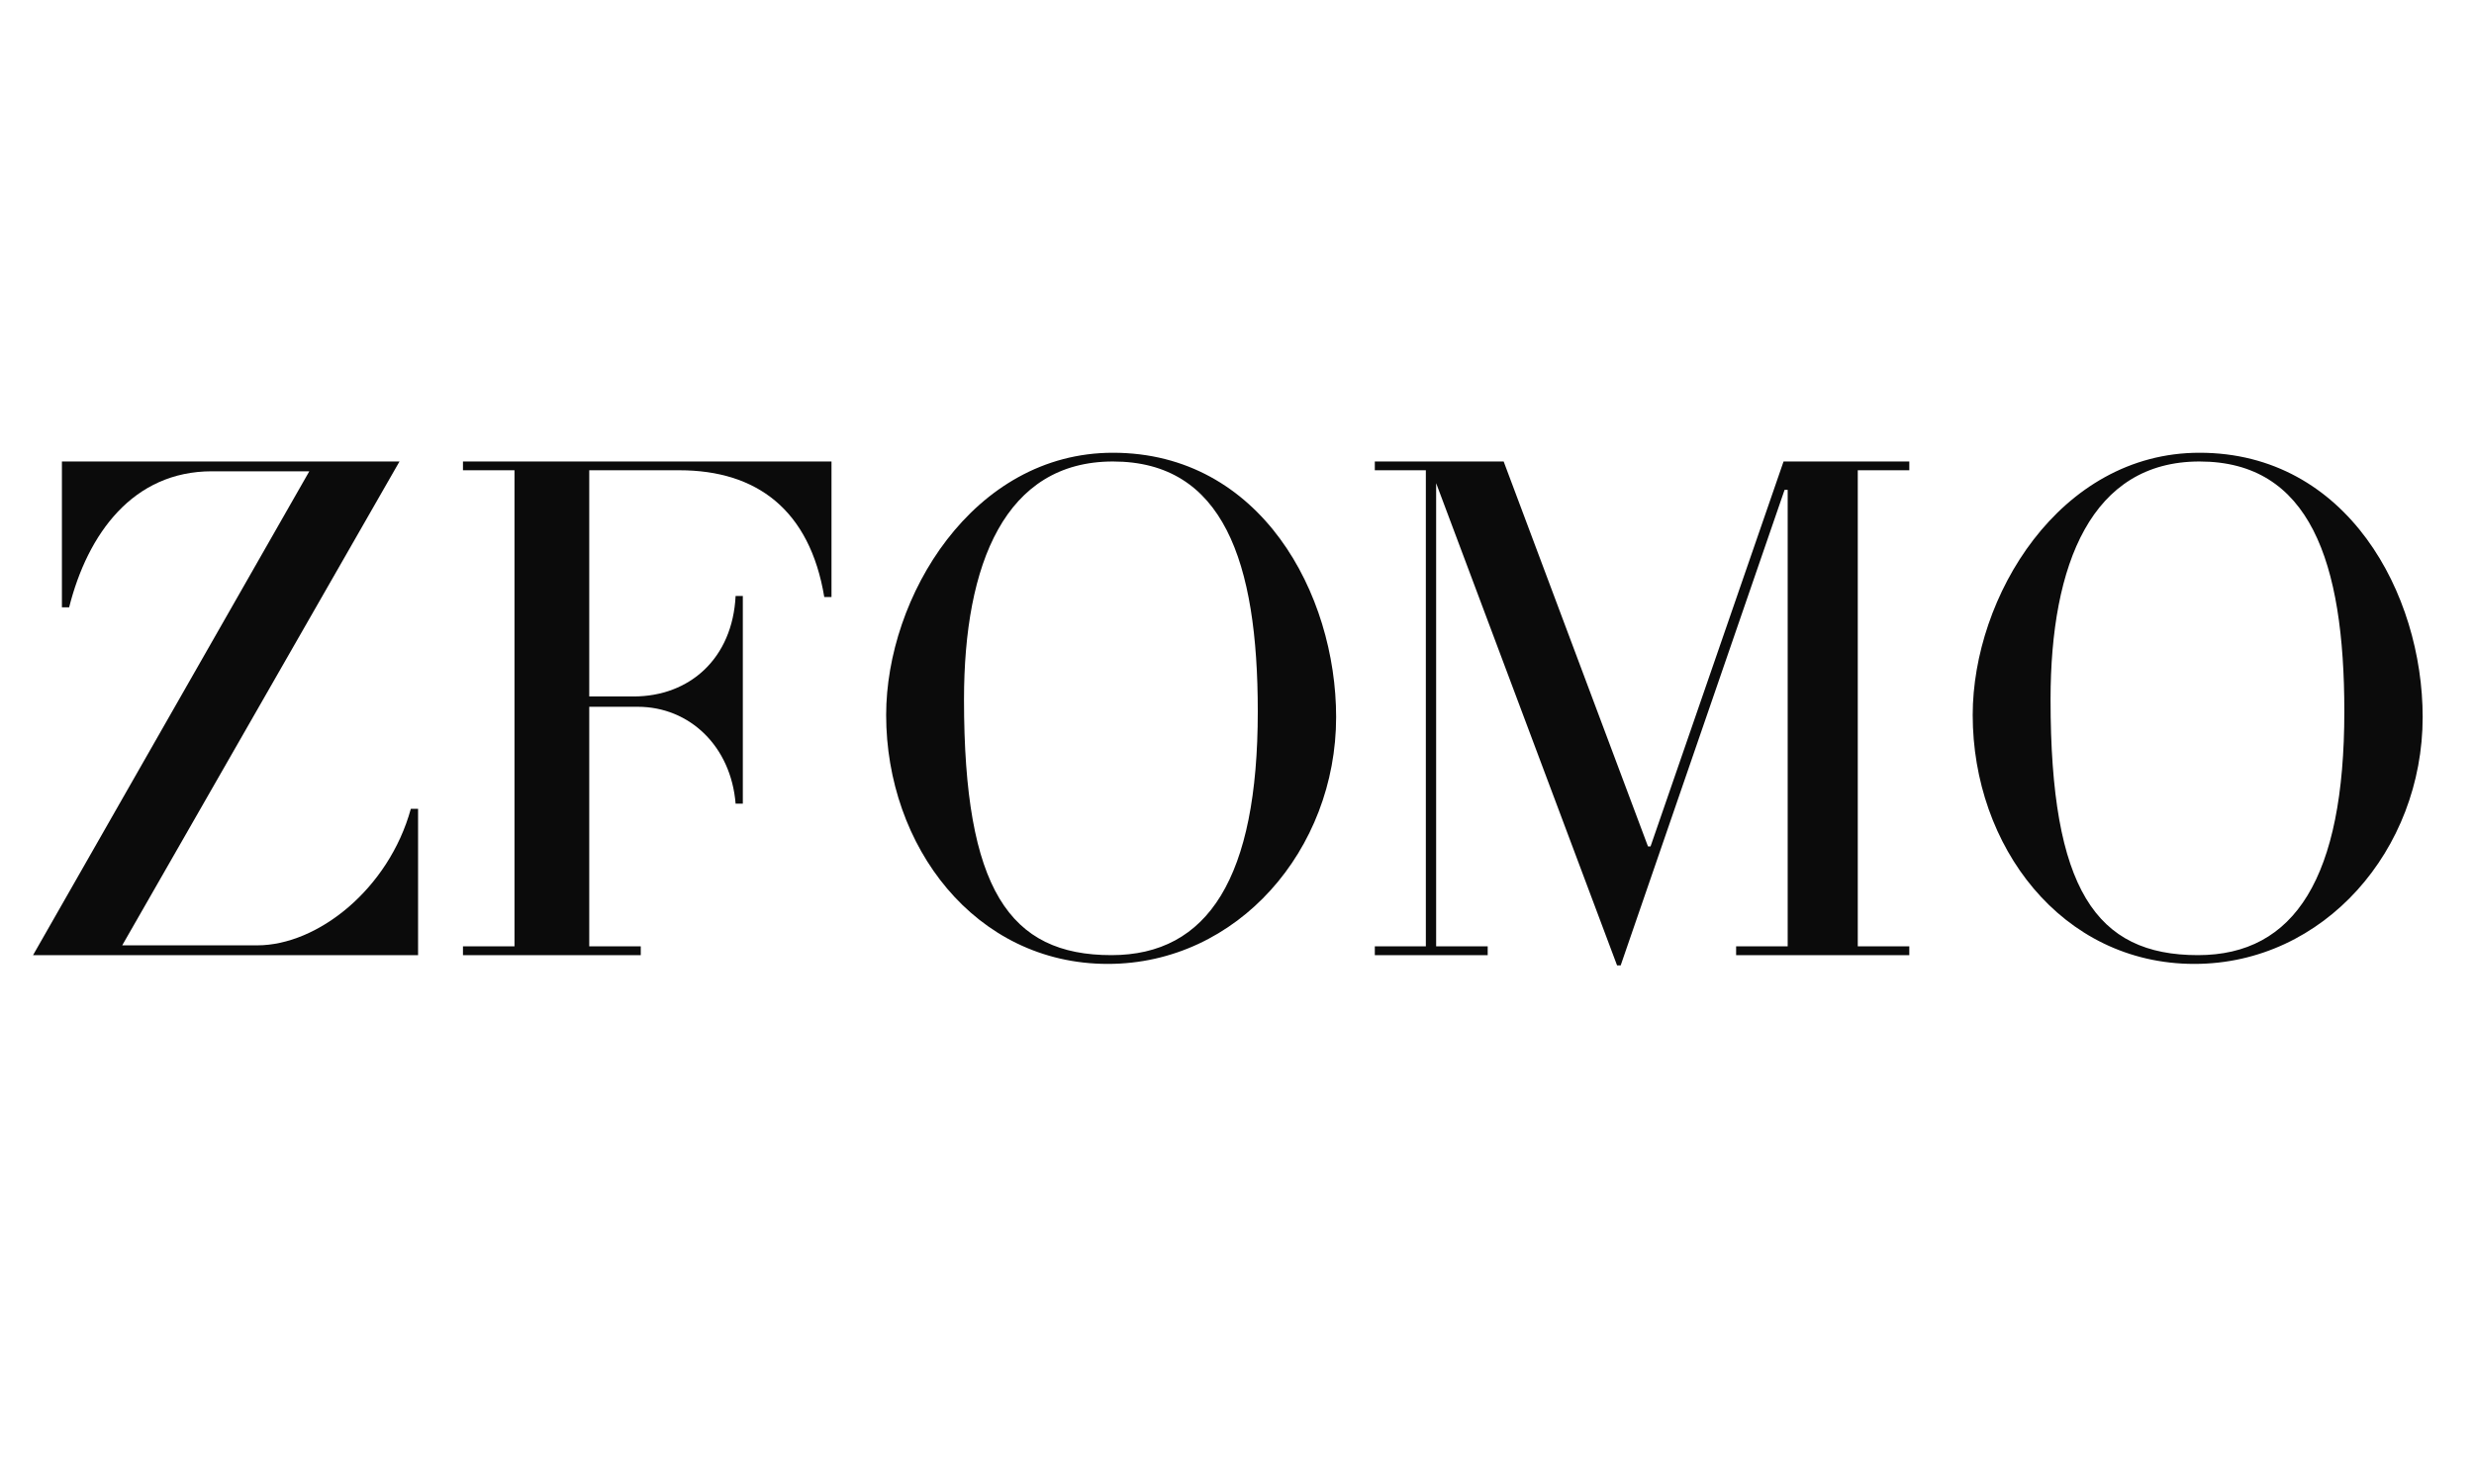 <svg xmlns="http://www.w3.org/2000/svg" xmlns:xlink="http://www.w3.org/1999/xlink" width="100" zoomAndPan="magnify" viewBox="0 0 75 45" height="60" preserveAspectRatio="xMidYMid meet" version="1.0"><defs><g/></defs><g fill="#0b0b0b" fill-opacity="1"><g transform="translate(0.627, 28.963)"><g><path d="M 12.047 -4.438 L 11.828 -4.438 C 11.156 -2 9 -0.297 7.172 -0.297 L 3.078 -0.297 L 11.484 -14.969 L 1.25 -14.969 L 1.25 -10.547 L 1.469 -10.547 C 2.031 -12.781 3.406 -14.672 5.797 -14.672 L 8.75 -14.672 L 0.375 0 L 12.047 0 Z M 12.047 -4.438 "/></g></g></g><g fill="#0b0b0b" fill-opacity="1"><g transform="translate(13.566, 28.963)"><g><path d="M 11.641 -14.969 L 0.469 -14.969 L 0.469 -14.703 L 2.031 -14.703 L 2.031 -0.266 L 0.469 -0.266 L 0.469 0 L 5.859 0 L 5.859 -0.266 L 4.297 -0.266 L 4.297 -7.531 L 5.766 -7.531 C 7.344 -7.531 8.594 -6.328 8.734 -4.594 L 8.953 -4.594 L 8.953 -10.891 L 8.734 -10.891 C 8.641 -9 7.344 -7.844 5.641 -7.844 L 4.297 -7.844 L 4.297 -14.703 L 7.031 -14.703 C 9.375 -14.703 10.984 -13.5 11.422 -10.859 L 11.641 -10.859 Z M 11.641 -14.969 "/></g></g></g><g fill="#0b0b0b" fill-opacity="1"><g transform="translate(26.083, 28.963)"><g><path d="M 14.422 -7.219 C 14.422 -10.953 12.141 -15.234 7.656 -15.234 C 3.406 -15.234 0.781 -10.859 0.781 -7.281 C 0.781 -3.312 3.469 0.266 7.5 0.266 C 11.438 0.266 14.422 -3.203 14.422 -7.219 Z M 12.047 -7.391 C 12.047 -2.359 10.547 0 7.609 0 C 4.516 0 3.141 -2 3.141 -7.75 C 3.141 -11.875 4.391 -14.969 7.656 -14.969 C 11 -14.969 12.047 -11.938 12.047 -7.391 Z M 12.047 -7.391 "/></g></g></g><g fill="#0b0b0b" fill-opacity="1"><g transform="translate(41.428, 28.963)"><g><path d="M 16.453 -0.266 L 14.891 -0.266 L 14.891 -14.703 L 16.453 -14.703 L 16.453 -14.969 L 12.641 -14.969 L 8.609 -3.297 L 8.531 -3.297 L 4.156 -14.969 L 0.25 -14.969 L 0.25 -14.703 L 1.797 -14.703 L 1.797 -0.266 L 0.25 -0.266 L 0.25 0 L 3.672 0 L 3.672 -0.266 L 2.109 -0.266 L 2.109 -14.312 L 7.594 0.312 L 7.703 0.312 L 12.672 -14.109 L 12.766 -14.109 L 12.766 -0.266 L 11.203 -0.266 L 11.203 0 L 16.453 0 Z M 16.453 -0.266 "/></g></g></g><g fill="#0b0b0b" fill-opacity="1"><g transform="translate(59.022, 28.963)"><g><path d="M 14.422 -7.219 C 14.422 -10.953 12.141 -15.234 7.656 -15.234 C 3.406 -15.234 0.781 -10.859 0.781 -7.281 C 0.781 -3.312 3.469 0.266 7.5 0.266 C 11.438 0.266 14.422 -3.203 14.422 -7.219 Z M 12.047 -7.391 C 12.047 -2.359 10.547 0 7.609 0 C 4.516 0 3.141 -2 3.141 -7.75 C 3.141 -11.875 4.391 -14.969 7.656 -14.969 C 11 -14.969 12.047 -11.938 12.047 -7.391 Z M 12.047 -7.391 "/></g></g></g></svg>